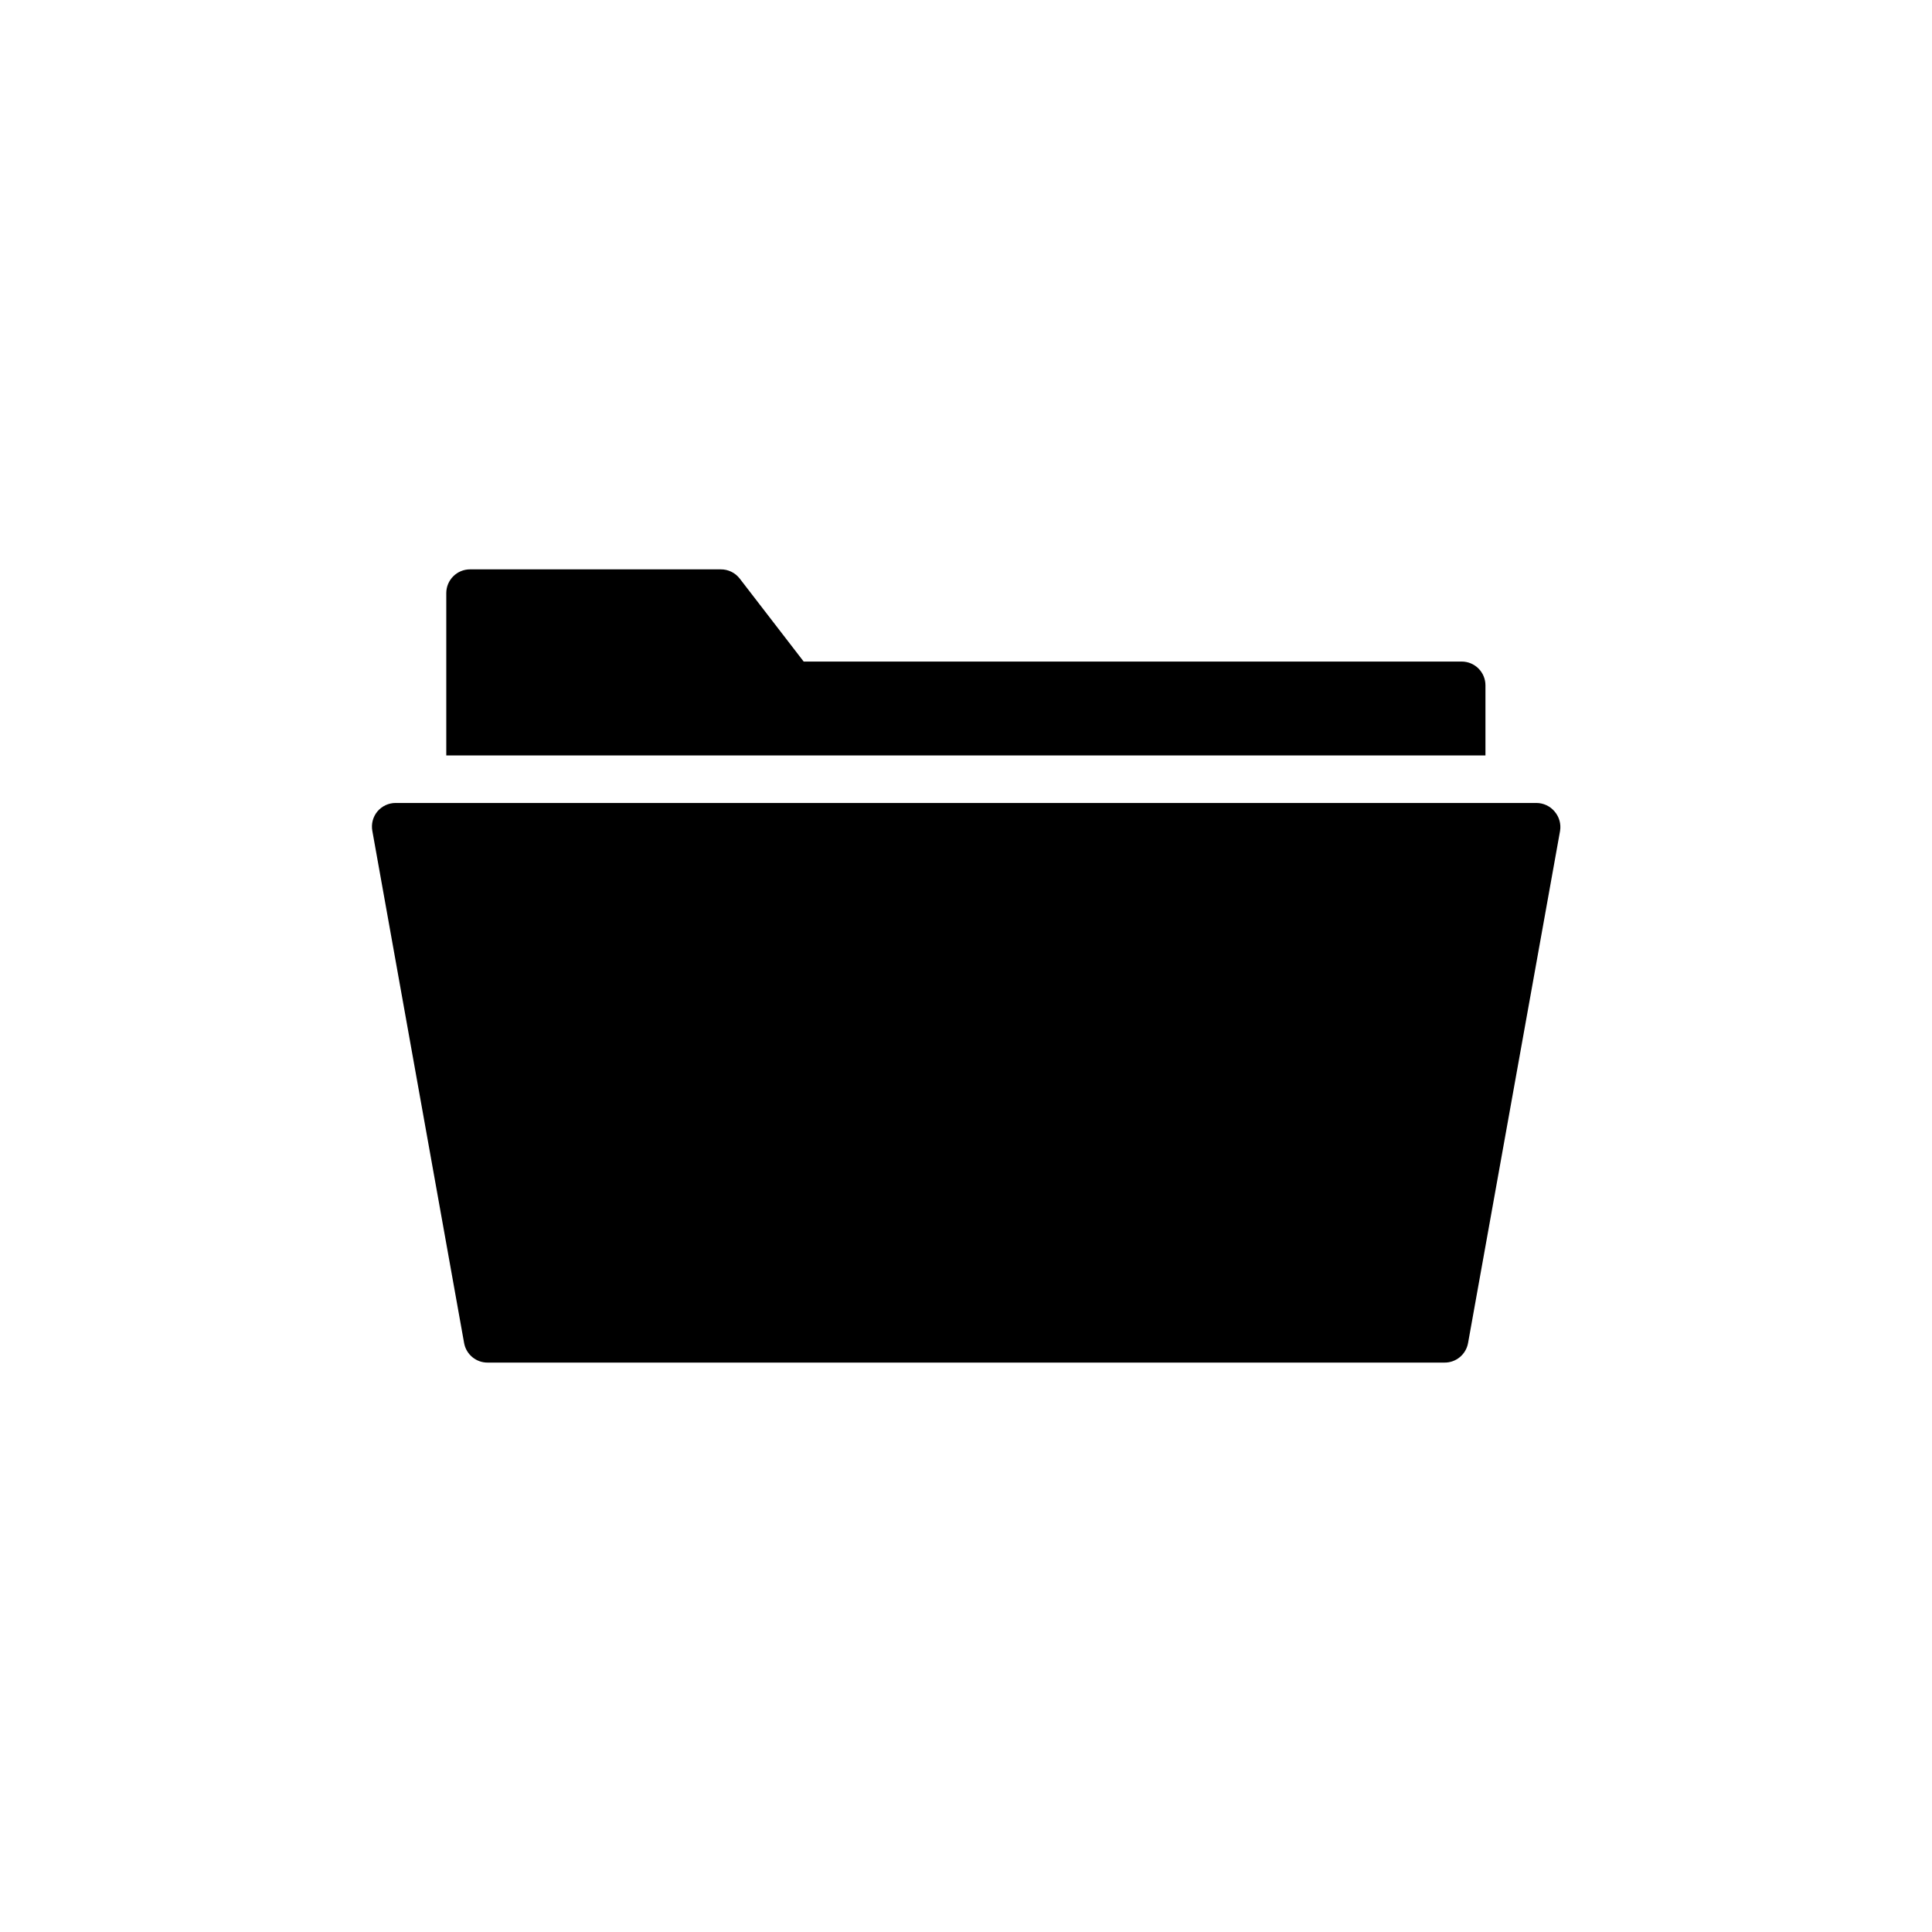 <?xml version="1.0" encoding="UTF-8"?>
<!-- Uploaded to: SVG Repo, www.svgrepo.com, Generator: SVG Repo Mixer Tools -->
<svg fill="#000000" width="800px" height="800px" version="1.1" viewBox="144 144 512 512" xmlns="http://www.w3.org/2000/svg">
 <g>
  <path d="m537.66 325.62c0-1.672-0.664-3.273-1.844-4.453-1.18-1.184-2.785-1.848-4.453-1.848h-174.38l-16.938-21.977c-1.203-1.562-3.07-2.473-5.039-2.457h-66.441c-3.477 0-6.297 2.82-6.297 6.297v43.012l275.39 0.004z"/>
  <path d="m555.99 359.06c-1.199-1.438-2.977-2.269-4.852-2.266h-302.29c-1.871-0.004-3.648 0.828-4.848 2.266-1.184 1.441-1.668 3.332-1.324 5.164l24.309 135.65c0.527 3.055 3.199 5.273 6.297 5.227h253.48c3.102 0.047 5.769-2.172 6.297-5.227l24.371-135.65c0.312-1.852-0.219-3.742-1.445-5.164z"/>
 </g>
</svg>